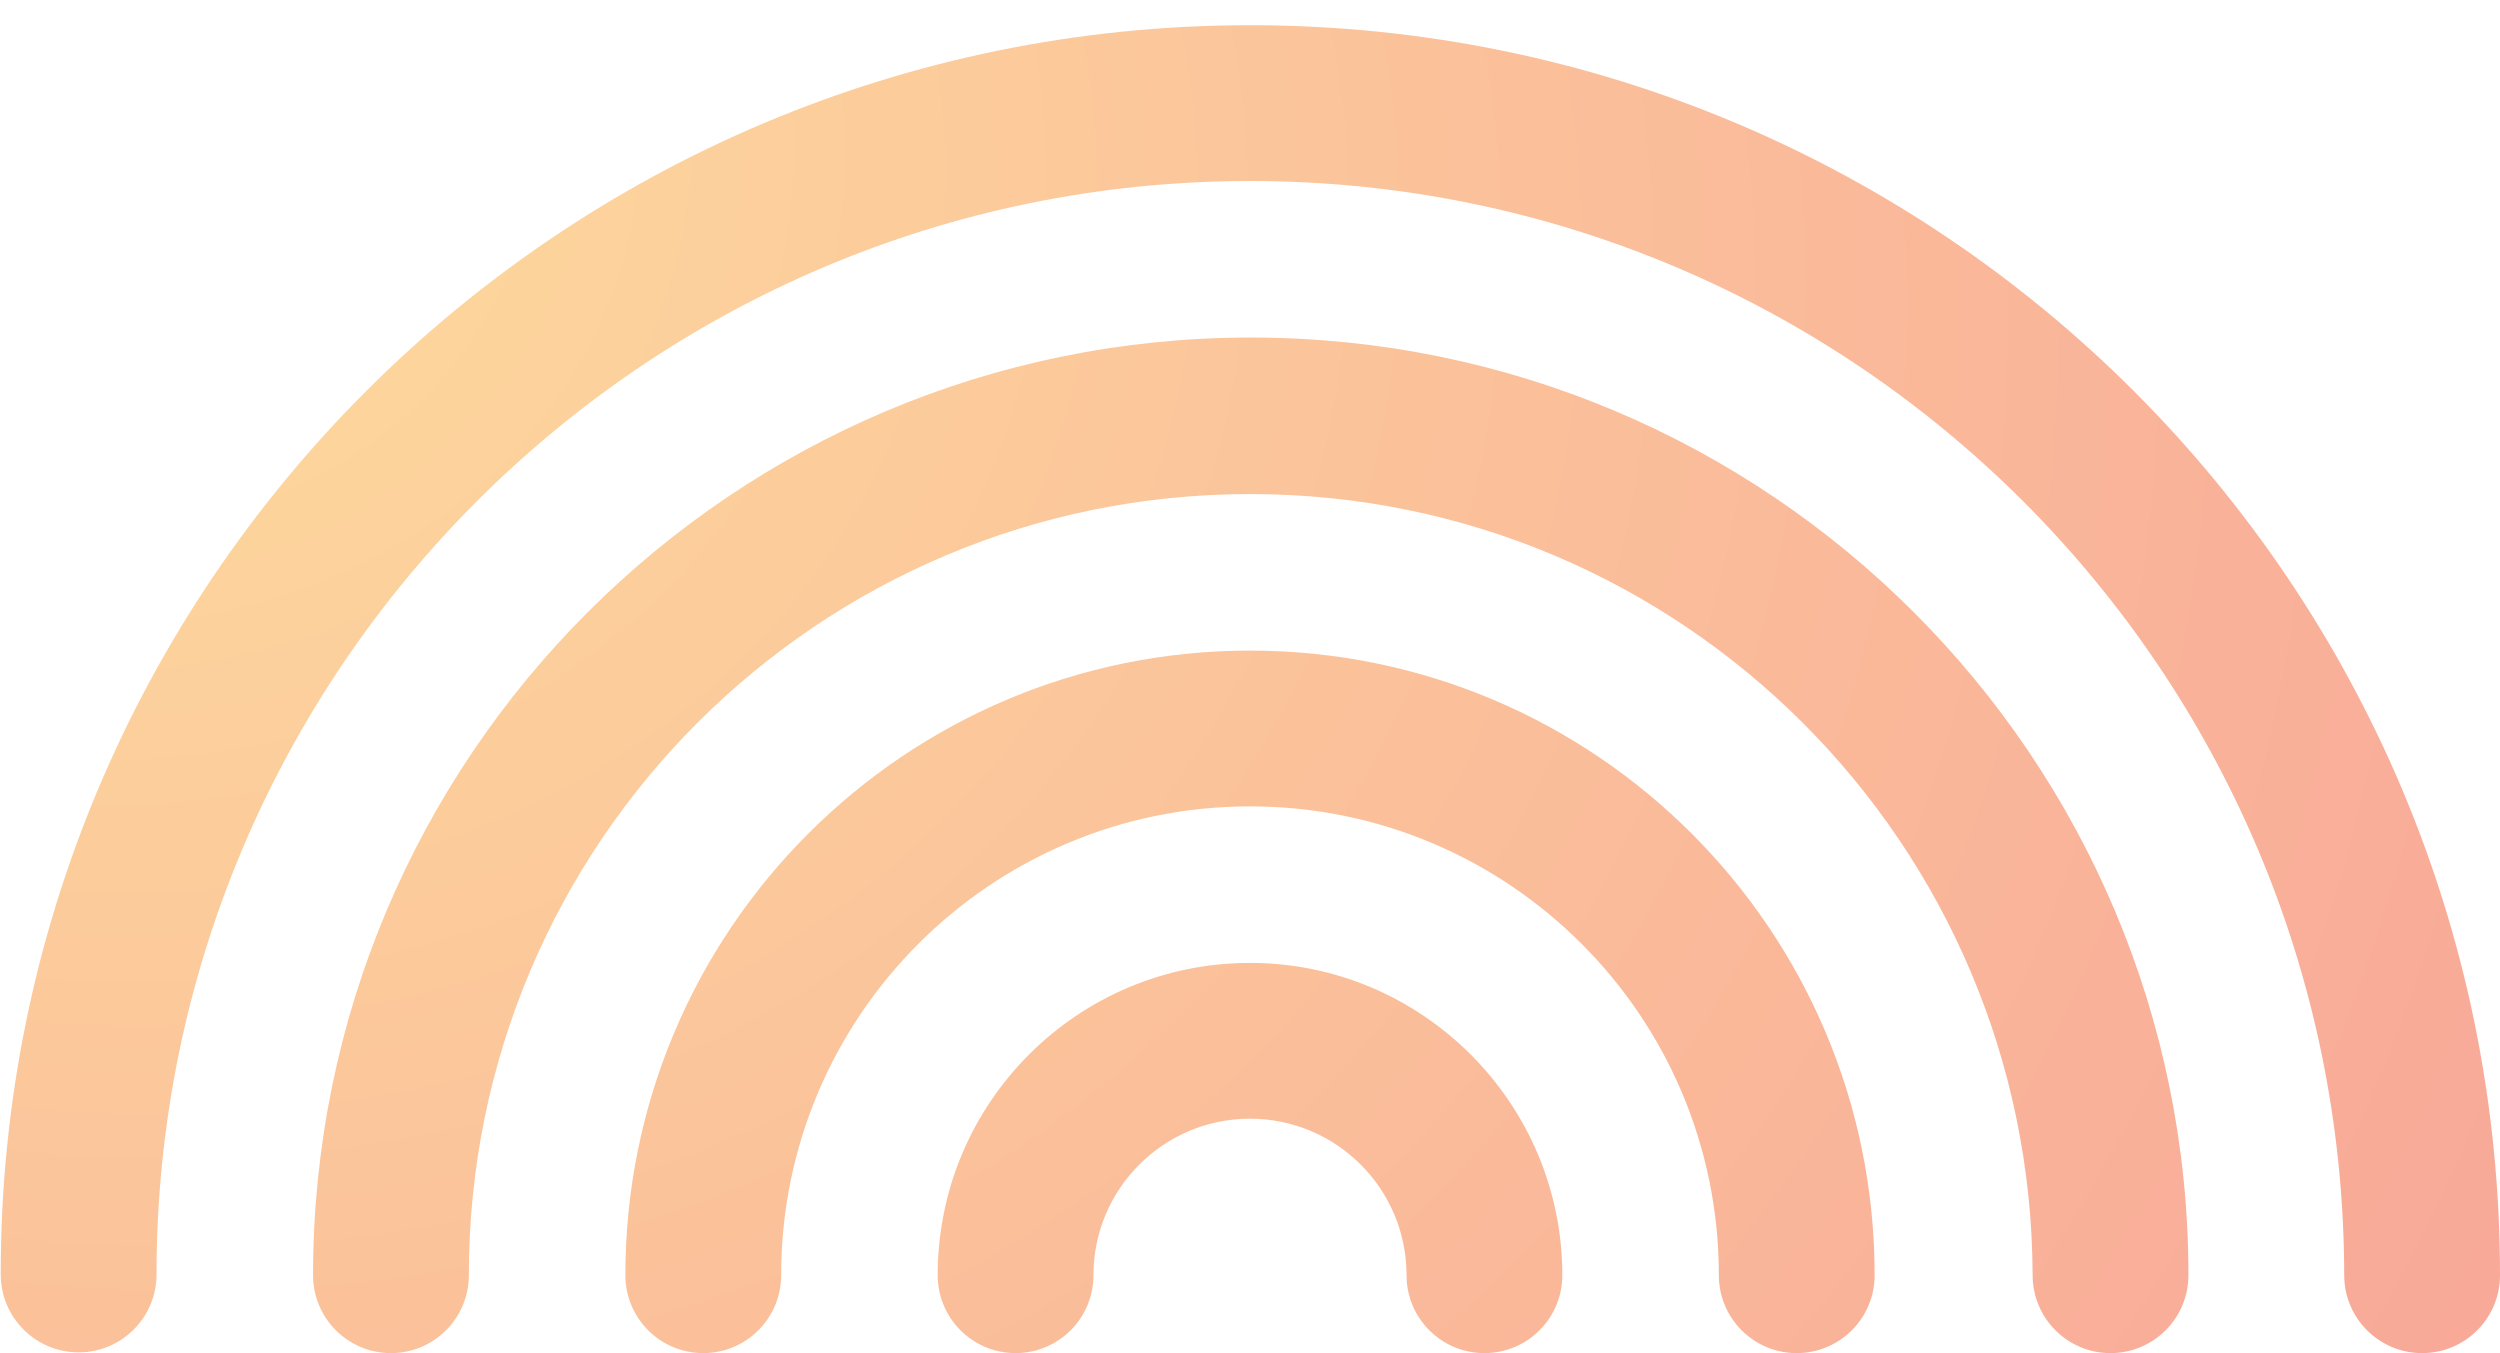 <svg xmlns="http://www.w3.org/2000/svg" xmlns:xlink="http://www.w3.org/1999/xlink" id="Layer_1" x="0px" y="0px" viewBox="0 0 337 182.4" style="enable-background:new 0 0 337 182.4;" xml:space="preserve"><style type="text/css">	.st0{fill:url(#SVGID_1_);}</style><radialGradient id="SVGID_1_" cx="-788.713" cy="638.789" r="1" gradientTransform="matrix(337 179.031 148.352 -279.251 171030.297 319590.031)" gradientUnits="userSpaceOnUse">	<stop offset="0" style="stop-color:#FEDF9D"></stop>	<stop offset="1" style="stop-color:#F8A898"></stop></radialGradient><path class="st0" d="M168.5,24.4c-81.4,0-147.4,66-147.4,147.4c0,5.8-4.7,10.5-10.5,10.5c-5.8,0-10.5-4.7-10.5-10.5  C0,78.8,75.4,3.4,168.5,3.4S337,78.8,337,171.9c0,5.8-4.7,10.5-10.5,10.5c-5.8,0-10.5-4.7-10.5-10.5  C315.9,90.4,249.9,24.4,168.5,24.4z M168.5,66.6c-58.2,0-105.3,47.1-105.3,105.3c0,5.8-4.7,10.5-10.5,10.5  c-5.8,0-10.5-4.7-10.5-10.5c0-69.8,56.6-126.4,126.4-126.4s126.4,56.6,126.4,126.4c0,5.8-4.7,10.5-10.5,10.5  c-5.8,0-10.5-4.7-10.5-10.5C273.8,113.7,226.7,66.6,168.5,66.6z M168.5,108.7c-34.9,0-63.2,28.3-63.2,63.2c0,5.8-4.7,10.5-10.5,10.5  c-5.8,0-10.5-4.7-10.5-10.5c0-46.5,37.7-84.2,84.2-84.2s84.2,37.7,84.2,84.2c0,5.8-4.7,10.5-10.5,10.5c-5.8,0-10.5-4.7-10.5-10.5  C231.7,137,203.4,108.7,168.5,108.7z M168.5,150.8c-11.6,0-21.1,9.4-21.1,21.1c0,5.8-4.7,10.5-10.5,10.5c-5.8,0-10.5-4.7-10.5-10.5  c0-23.3,18.9-42.1,42.1-42.1s42.1,18.9,42.1,42.1c0,5.8-4.7,10.5-10.5,10.5c-5.8,0-10.5-4.7-10.5-10.5  C189.6,160.2,180.1,150.8,168.5,150.8z"></path></svg>